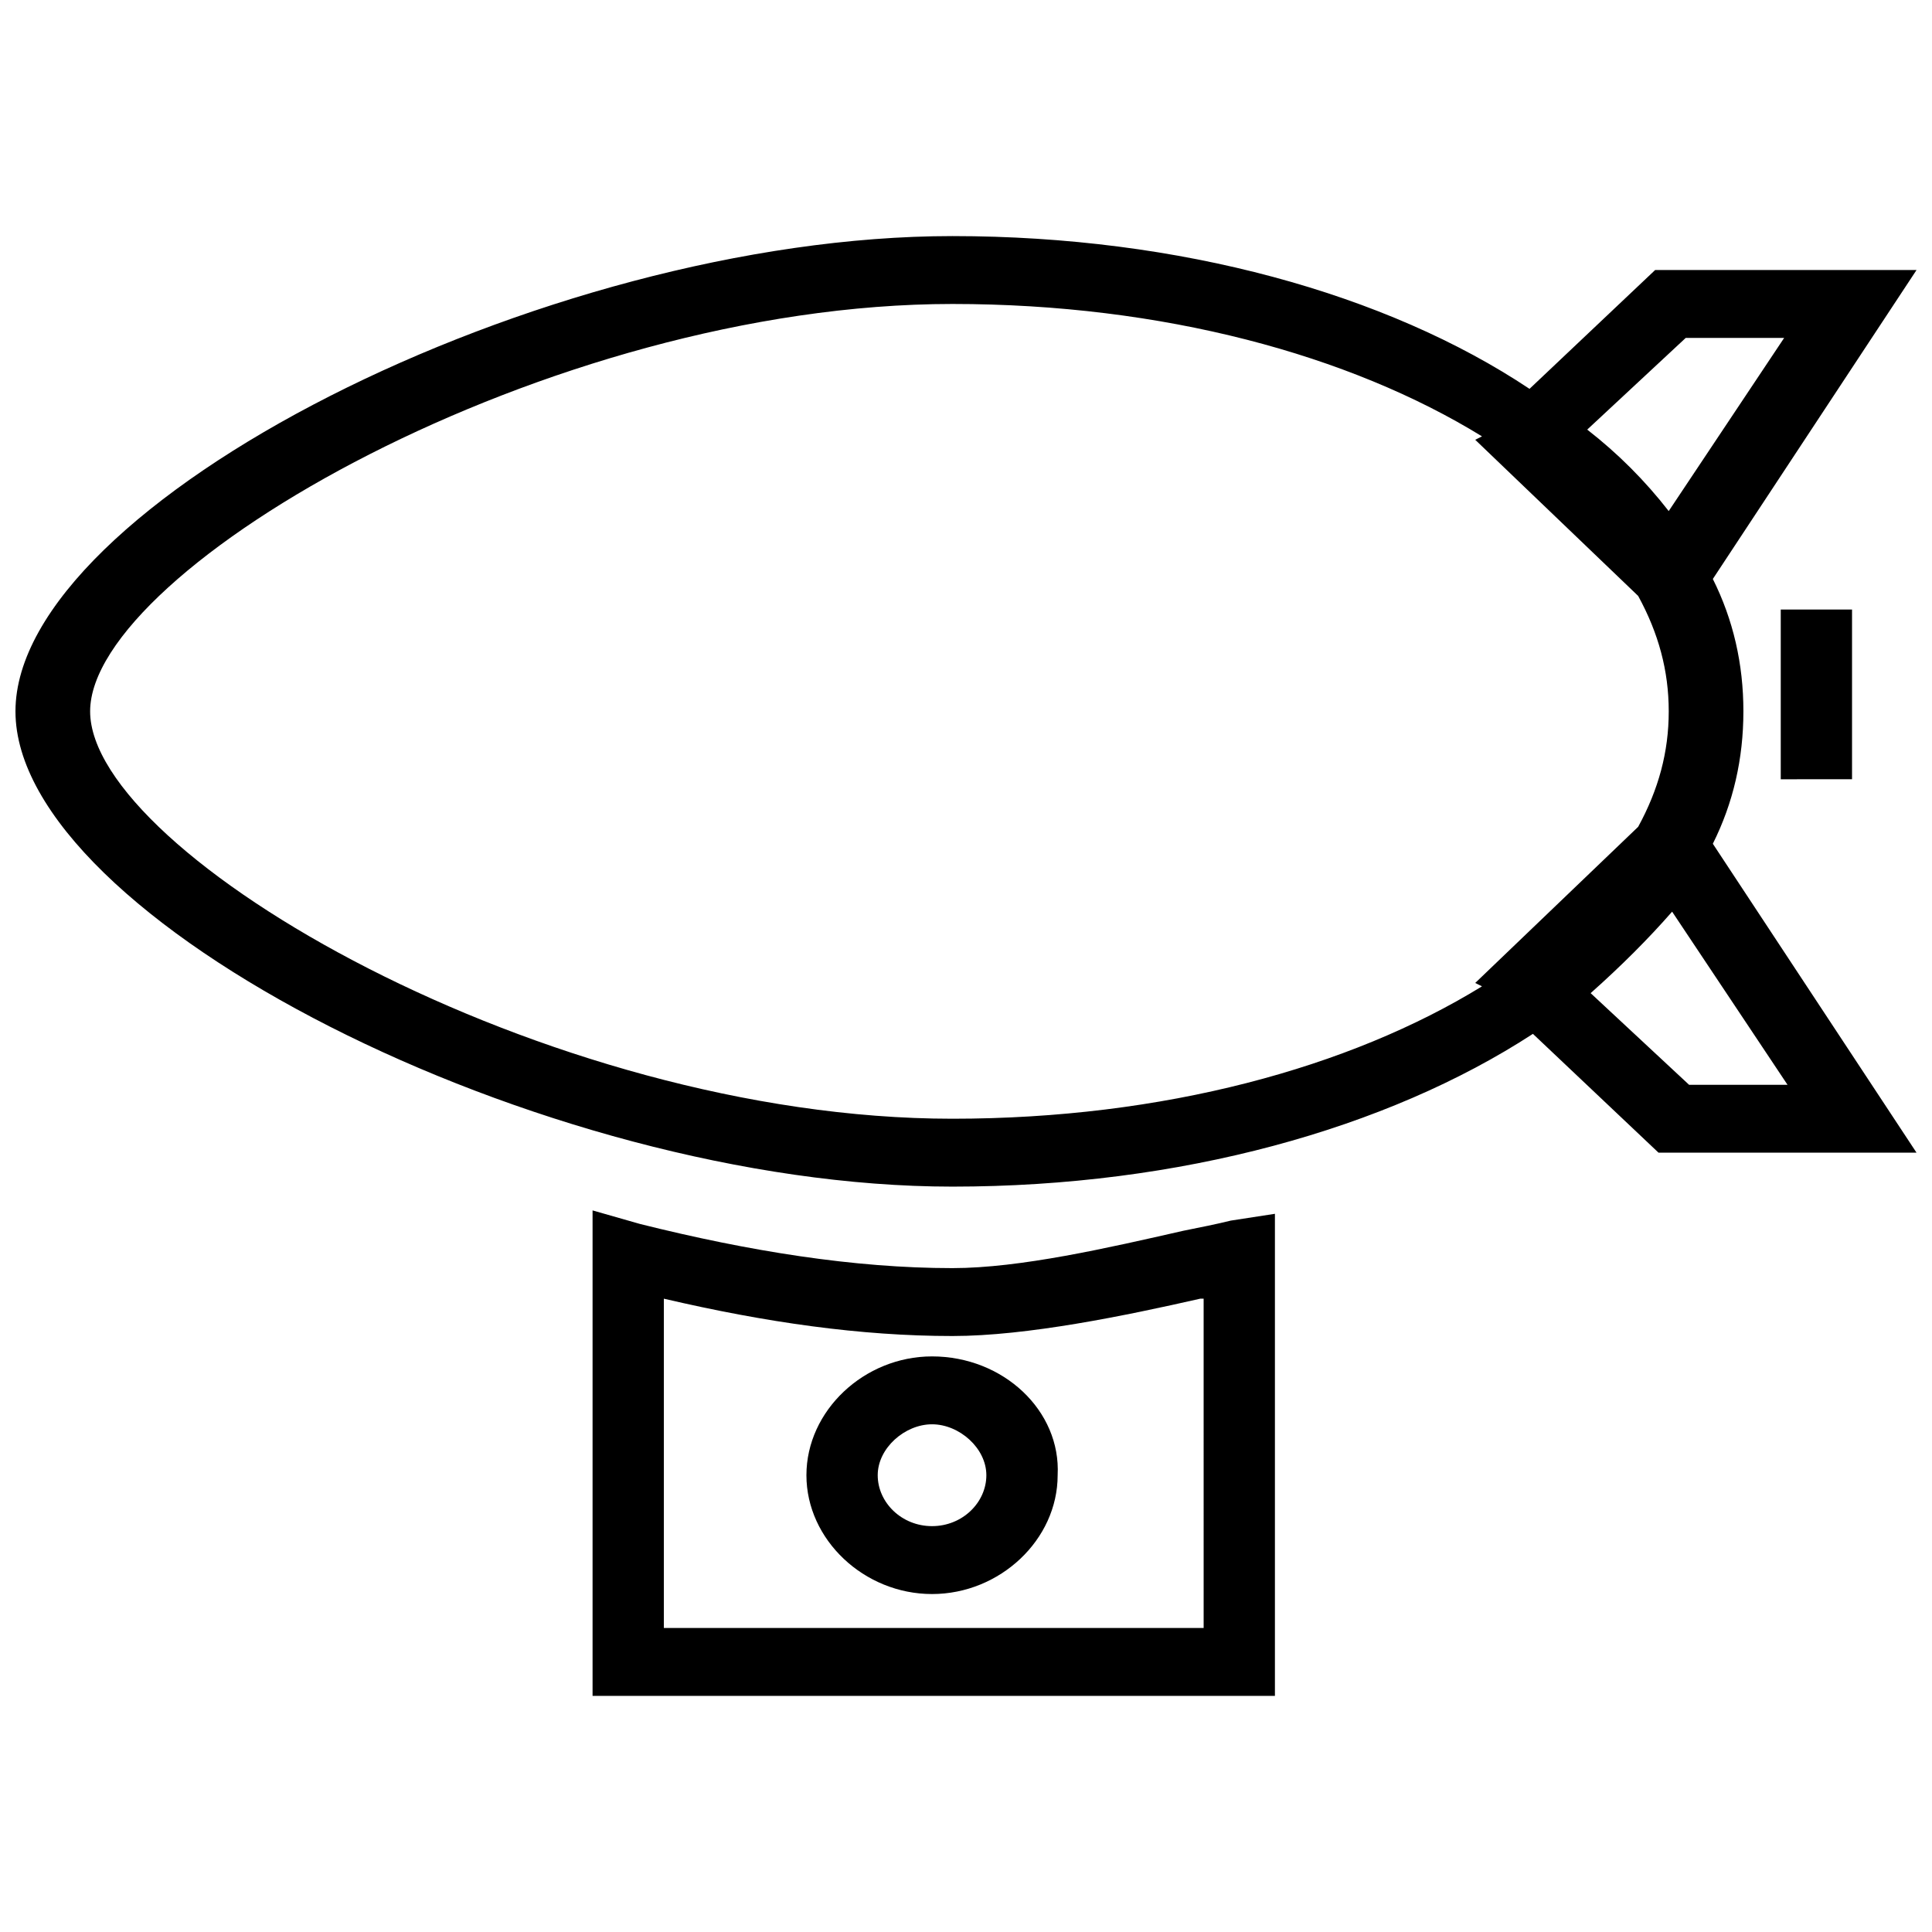 <?xml version="1.0" encoding="UTF-8"?>
<!-- Uploaded to: SVG Repo, www.svgrepo.com, Generator: SVG Repo Mixer Tools -->
<svg width="800px" height="800px" version="1.1" viewBox="144 144 512 512" xmlns="http://www.w3.org/2000/svg">
 <defs>
  <clipPath id="a">
   <path d="m148.09 206h503.81v388h-503.81z"/>
  </clipPath>
 </defs>
 <g clip-path="url(#a)">
  <path d="m457.58 470.17c-19.793 4.5-43.184 9.895-61.176 9.895-26.09 0-53.98-4.5-82.77-11.695l-12.598-3.598v128.65h180.83v-127.75l-11.695 1.801c-3.598 0.898-8.098 1.801-12.594 2.699zm5.398 105.26h-143.05v-87.266c26.988 6.297 52.18 9.895 76.473 9.895 19.793 0 45.883-5.398 65.676-9.895h0.898zm143.04-242.91c0-12.594-2.699-24.289-8.098-35.086l53.98-81.871h-69.273l-33.289 31.488c-37.785-25.188-92.664-40.484-152.94-40.484-108.86 0-248.3 71.074-248.3 125.95 0 54.879 139.45 125.95 248.3 125.95 60.277 0 115.16-15.293 153.84-40.484l33.289 31.488h68.371l-53.98-81.867c5.398-10.797 8.098-22.492 8.098-35.09zm-15.293-98.961h26.09l-30.59 45.883c-6.297-8.098-13.496-15.293-21.594-21.594zm-53.98 171.83c-35.086 21.594-84.566 35.086-140.35 35.086-107.96 0-228.51-70.172-228.51-107.96 0-37.785 121.45-107.96 228.51-107.96 55.777 0 105.26 13.496 140.35 35.086l-1.797 0.906 43.184 41.383c5.398 9.895 8.098 19.793 8.098 30.59 0 10.797-2.699 20.691-8.098 30.59l-43.184 41.383zm80.969 26.094h-26.09l-26.09-24.289c8.098-7.199 15.293-14.395 21.594-21.594zm17.094-80.973v-44.984l-18.891 0.004v44.984zm-243.81 152.95c-17.992 0-33.289 14.395-33.289 31.488s15.293 31.488 33.289 31.488c17.992 0 33.289-14.395 33.289-31.488 0.898-17.094-14.395-31.488-33.289-31.488zm0 44.98c-8.098 0-14.395-6.297-14.395-13.496 0-7.195 7.199-13.492 14.395-13.492 7.199 0 14.395 6.297 14.395 13.496 0 7.195-6.297 13.492-14.395 13.492z"/>
 </g>
</svg>